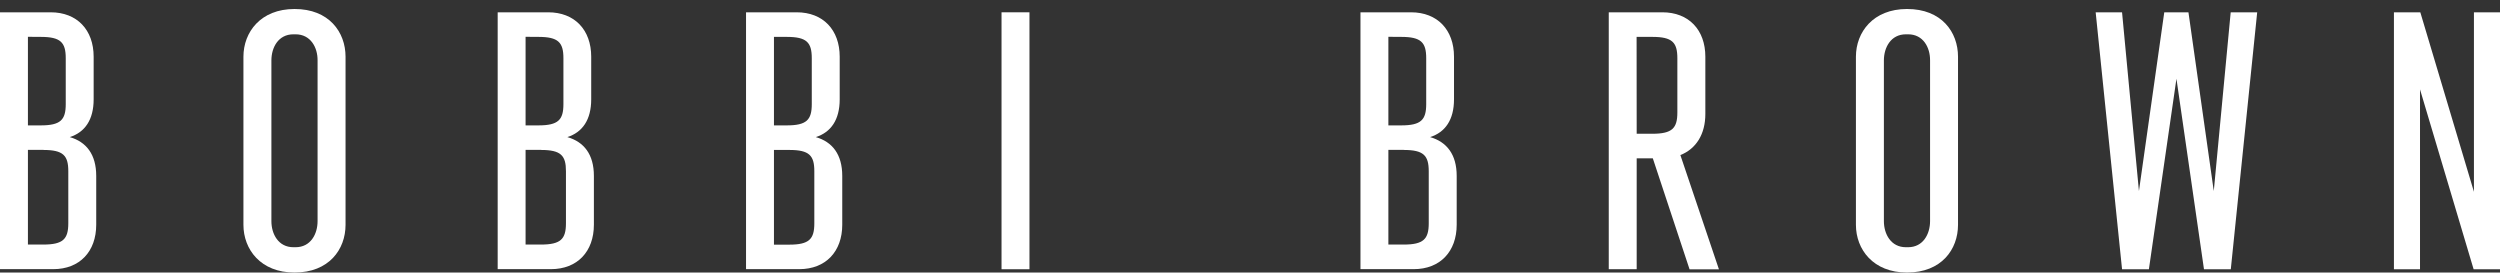 <svg width="266" height="29" viewBox="0 0 266 29" fill="none" xmlns="http://www.w3.org/2000/svg">
<rect x="0" y="0" width="266" height="29" fill="#333333" stroke="none"/>
<g clip-path="url(#clip0_26050_1245)">
<path d="M10.238 18.719V23.912C10.238 26.762 8.481 28.638 5.666 28.638H0L0 1.309L5.393 1.309C8.2 1.309 9.964 3.179 9.964 6.034L9.964 10.566C9.964 12.752 9.028 14.073 7.426 14.587C9.183 15.095 10.238 16.423 10.238 18.719ZM2.971 3.916L2.971 13.341H4.337C6.443 13.341 6.995 12.756 6.995 11.078L6.995 6.191C6.995 4.51 6.448 3.925 4.337 3.925L2.971 3.916ZM4.609 15.946H2.971L2.971 26.021H4.609C6.714 26.021 7.267 25.434 7.267 23.755L7.267 18.218C7.269 16.54 6.721 15.955 4.611 15.955L4.609 15.946Z" fill="white"/>
<path d="M36.766 6.034V23.921C36.766 26.538 35.006 28.998 31.333 28.998C27.737 28.998 25.901 26.538 25.901 23.921L25.901 6.034C25.901 3.418 27.737 0.958 31.333 0.958C35.006 0.948 36.766 3.418 36.766 6.034ZM31.45 3.651H31.216C29.614 3.651 28.877 5.054 28.877 6.425L28.877 23.531C28.877 24.899 29.618 26.304 31.216 26.304H31.45C33.053 26.304 33.79 24.901 33.79 23.531V6.425C33.804 5.057 33.053 3.651 31.45 3.651Z" fill="white"/>
<path d="M63.19 18.719V23.912C63.19 26.762 61.434 28.638 58.619 28.638H52.953L52.953 1.309L58.334 1.309C61.141 1.309 62.905 3.179 62.905 6.034V10.566C62.905 12.752 61.969 14.073 60.367 14.587C62.135 15.095 63.19 16.423 63.19 18.719ZM55.922 3.916V13.341H57.29C59.396 13.341 59.948 12.756 59.948 11.078V6.191C59.948 4.51 59.4 3.925 57.29 3.925L55.922 3.916ZM57.559 15.946H55.922L55.922 26.021H57.559C59.665 26.021 60.217 25.434 60.217 23.755V18.218C60.222 16.54 59.674 15.955 57.564 15.955L57.559 15.946Z" fill="white"/>
<path d="M89.616 18.719V23.912C89.616 26.762 87.859 28.638 85.044 28.638H79.378V1.309L84.77 1.309C87.578 1.309 89.344 3.179 89.344 6.034V10.566C89.344 12.752 88.409 14.073 86.804 14.587C88.561 15.095 89.616 16.423 89.616 18.719ZM82.349 3.925V13.341H83.715C85.821 13.341 86.373 12.756 86.373 11.078V6.191C86.373 4.51 85.826 3.925 83.715 3.925L82.349 3.925ZM83.987 15.955H82.349V26.03H83.987C86.092 26.03 86.644 25.444 86.644 23.765V18.218C86.647 16.54 86.099 15.955 83.989 15.955H83.987Z" fill="white"/>
<path d="M106.563 1.309L109.535 1.309V28.647H106.563V1.309Z" fill="white"/>
<path d="M154.992 18.719V23.912C154.992 26.762 153.232 28.638 150.42 28.638H144.754V1.309L150.135 1.309C152.942 1.309 154.706 3.179 154.706 6.034V10.566C154.706 12.752 153.77 14.073 152.166 14.587C153.93 15.095 154.992 16.423 154.992 18.719ZM147.723 3.916V13.341H149.091C151.197 13.341 151.749 12.756 151.749 11.078V6.191C151.749 4.51 151.202 3.925 149.091 3.925L147.723 3.916ZM149.36 15.946H147.723V26.021H149.36C151.466 26.021 152.018 25.434 152.018 23.755V18.218C152.016 16.54 151.468 15.955 149.358 15.955L149.36 15.946Z" fill="white"/>
<path d="M175.86 16.848H174.143V28.642H171.172V1.309L176.878 1.309C179.685 1.309 181.449 3.179 181.449 6.034V12.127C181.449 14.274 180.472 15.836 178.792 16.5L182.895 28.659L179.77 28.659L175.86 16.848ZM174.143 14.232H175.813C177.919 14.232 178.471 13.645 178.471 11.966V6.191C178.471 4.51 177.924 3.925 175.813 3.925L174.134 3.925L174.143 14.232Z" fill="white"/>
<path d="M208.333 6.034V23.921C208.333 26.538 206.576 28.998 202.903 28.998C199.307 28.998 197.47 26.538 197.47 23.921V6.034C197.47 3.418 199.307 0.958 202.903 0.958C206.585 0.948 208.333 3.418 208.333 6.034ZM203.02 3.651H202.786C201.185 3.651 200.446 5.054 200.446 6.425V23.531C200.446 24.899 201.19 26.304 202.786 26.304H203.02C204.62 26.304 205.359 24.901 205.359 23.531V6.425C205.373 5.057 204.629 3.651 203.029 3.651H203.02Z" fill="white"/>
<path d="M266 1.309V28.647L263.192 28.647L257.489 9.511V28.647H254.714V1.309L257.521 1.309L263.227 20.407V1.309L266 1.309Z" fill="white"/>
<path d="M240.165 1.309L237.357 28.647H234.503L231.574 8.377L228.643 28.647H225.786L222.979 1.309L225.786 1.309L227.583 20.328L230.278 1.309L232.851 1.309L235.546 20.328L237.346 1.309L240.165 1.309Z" fill="white"/>
</g>
<defs>
<clipPath id="clip0_26050_1245">
<rect width="266" height="28.042" fill="white" transform="translate(0 0.958)"/>
</clipPath>
</defs>
</svg>
